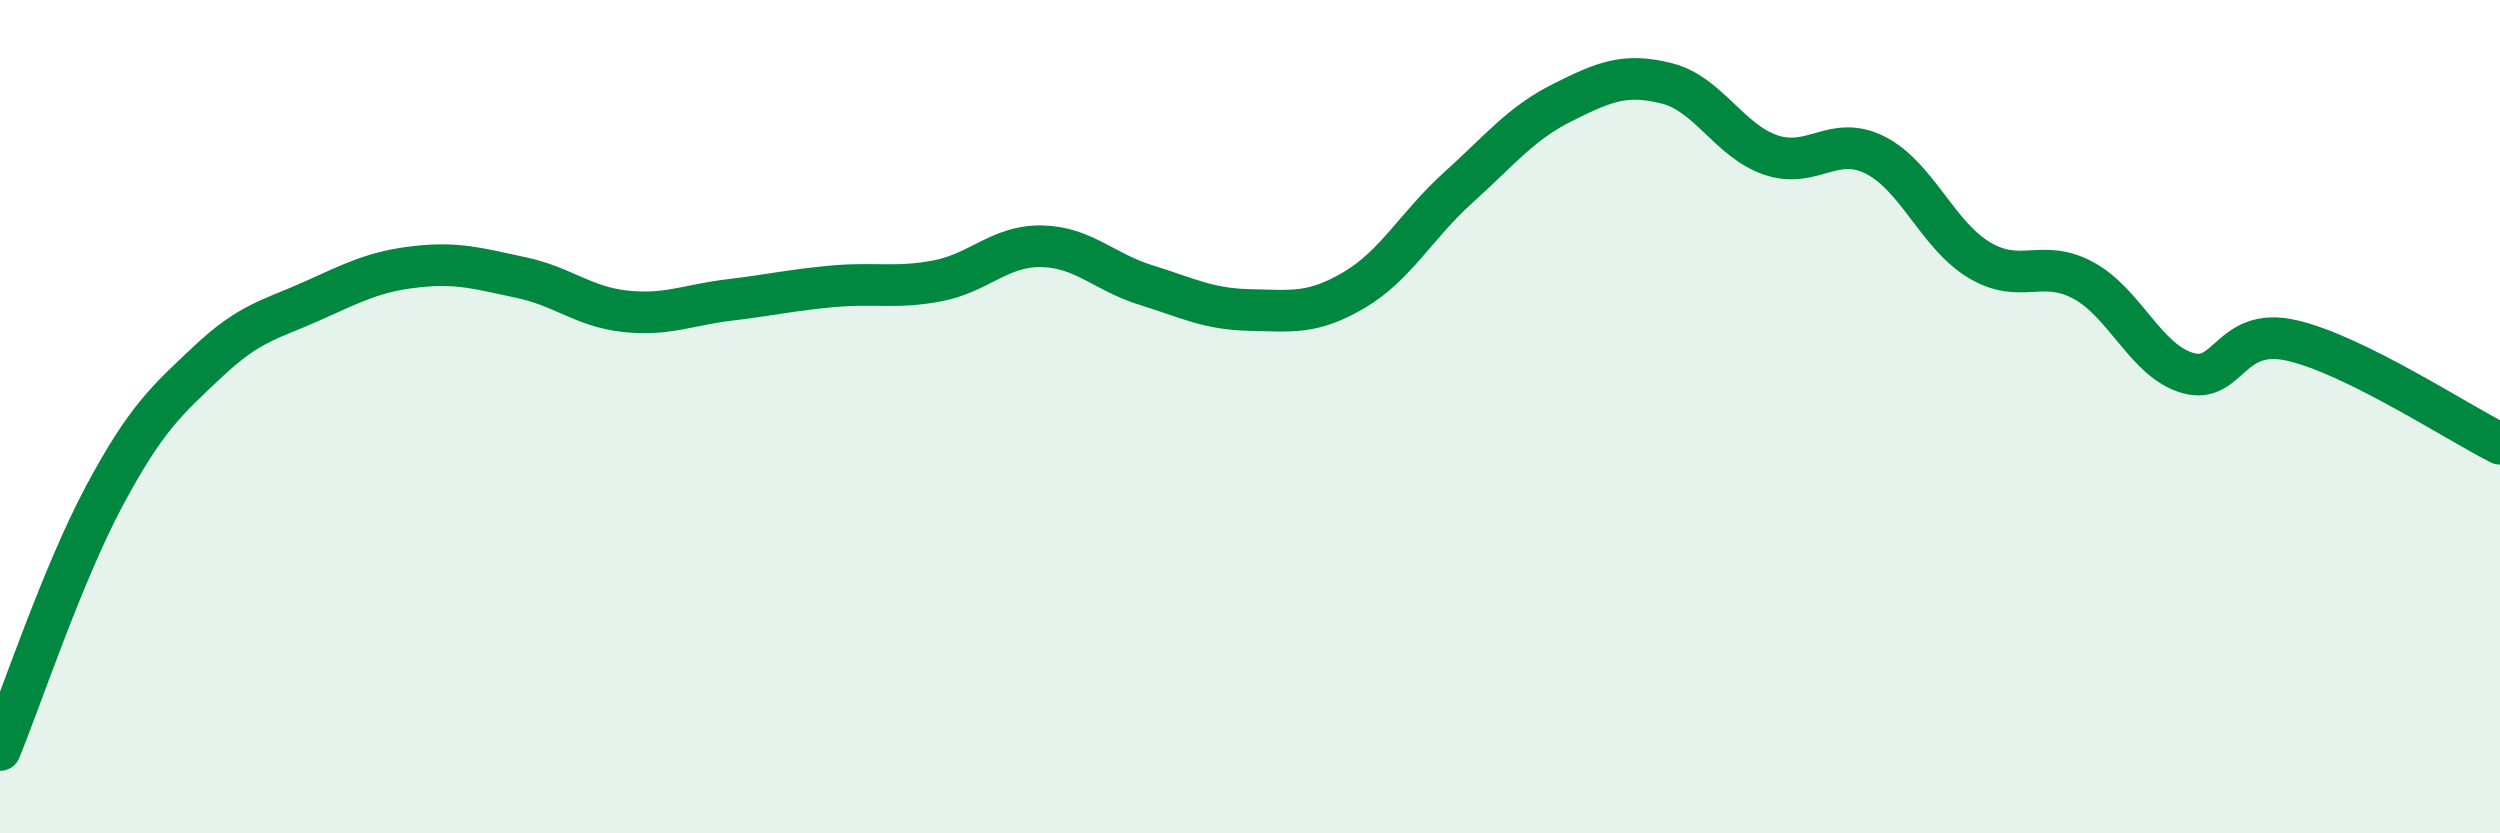 
    <svg width="60" height="20" viewBox="0 0 60 20" xmlns="http://www.w3.org/2000/svg">
      <path
        d="M 0,18 C 0.5,16.78 1.5,13.78 2.5,11.91 C 3.5,10.04 4,9.61 5,8.67 C 6,7.73 6.5,7.67 7.5,7.22 C 8.5,6.77 9,6.51 10,6.4 C 11,6.29 11.5,6.45 12.5,6.66 C 13.5,6.87 14,7.36 15,7.47 C 16,7.58 16.5,7.32 17.5,7.2 C 18.5,7.08 19,6.96 20,6.87 C 21,6.78 21.5,6.93 22.5,6.74 C 23.5,6.55 24,5.89 25,5.91 C 26,5.93 26.5,6.53 27.5,6.84 C 28.5,7.15 29,7.42 30,7.44 C 31,7.46 31.5,7.55 32.5,6.96 C 33.5,6.37 34,5.4 35,4.5 C 36,3.6 36.5,2.96 37.5,2.46 C 38.5,1.96 39,1.75 40,2 C 41,2.25 41.5,3.38 42.5,3.72 C 43.5,4.06 44,3.22 45,3.72 C 46,4.22 46.5,5.64 47.5,6.24 C 48.5,6.84 49,6.19 50,6.73 C 51,7.27 51.5,8.66 52.5,8.95 C 53.5,9.24 53.5,7.83 55,8.17 C 56.5,8.51 59,10.15 60,10.65L60 20L0 20Z"
        fill="#008740"
        opacity="0.1"
        stroke-linecap="round"
        stroke-linejoin="round"
      />
      <path
        d="M 0,18 C 0.5,16.78 1.5,13.78 2.5,11.91 C 3.5,10.04 4,9.61 5,8.67 C 6,7.73 6.5,7.67 7.5,7.22 C 8.5,6.77 9,6.51 10,6.4 C 11,6.29 11.5,6.45 12.5,6.66 C 13.5,6.87 14,7.36 15,7.47 C 16,7.58 16.5,7.32 17.5,7.2 C 18.5,7.08 19,6.96 20,6.87 C 21,6.78 21.5,6.93 22.5,6.74 C 23.5,6.55 24,5.89 25,5.91 C 26,5.93 26.5,6.53 27.5,6.84 C 28.5,7.15 29,7.42 30,7.44 C 31,7.46 31.5,7.55 32.5,6.96 C 33.5,6.37 34,5.4 35,4.5 C 36,3.6 36.5,2.96 37.5,2.46 C 38.5,1.96 39,1.75 40,2 C 41,2.25 41.5,3.38 42.5,3.72 C 43.5,4.06 44,3.22 45,3.72 C 46,4.22 46.5,5.64 47.5,6.24 C 48.5,6.84 49,6.19 50,6.73 C 51,7.27 51.5,8.66 52.5,8.95 C 53.5,9.24 53.5,7.83 55,8.17 C 56.5,8.51 59,10.15 60,10.65"
        stroke="#008740"
        stroke-width="1"
        fill="none"
        stroke-linecap="round"
        stroke-linejoin="round"
      />
    </svg>
  